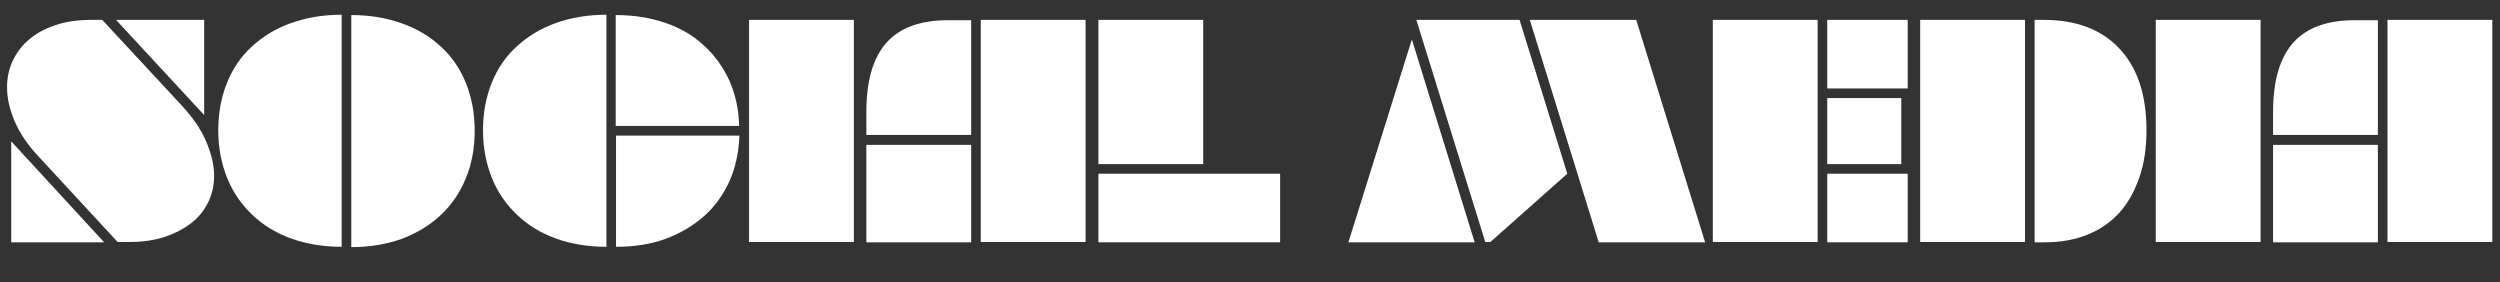 <?xml version="1.0" encoding="utf-8"?>
<!-- Generator: Adobe Illustrator 25.0.1, SVG Export Plug-In . SVG Version: 6.00 Build 0)  -->
<svg version="1.1" id="Layer_1" xmlns="http://www.w3.org/2000/svg" xmlns:xlink="http://www.w3.org/1999/xlink" x="0px" y="0px"
	 viewBox="0 0 780 88" style="enable-background:new 0 0 780 88;" xml:space="preserve">
<rect x="0" y="0" width="780" height="88" fill="#333333" stroke="none"/>
<style type="text/css">
	.st0{fill:#FFFFFF;}
</style>
<g>
	<path class="st0" d="M12.1,48.9c-3.4-3.6-5.9-7.3-7.5-11C3,34.1,2.2,30.6,2.2,27.2c0-3,0.6-5.7,1.8-8.3c1.2-2.5,2.9-4.8,5.1-6.6
		c2.2-1.9,5-3.4,8.3-4.5c3.3-1.1,7-1.6,11.1-1.6h3.4l24.7,26.6c3.5,3.8,6.1,7.5,7.7,11.3c1.6,3.8,2.5,7.3,2.5,10.7
		c0,3-0.6,5.7-1.8,8.2c-1.2,2.5-2.9,4.7-5.2,6.5c-2.3,1.8-5.1,3.3-8.4,4.4c-3.3,1.1-7,1.6-11.2,1.6h-3.5L12.1,48.9z M32.5,75.6h-29
		V44.1L32.5,75.6z M36.2,6.2h27.5v29.7L36.2,6.2z"/>
	<path class="st0" d="M106.6,77c-5.8,0-11.1-0.9-15.8-2.6c-4.7-1.7-8.8-4.2-12.1-7.4c-3.4-3.2-6-7-7.8-11.4
		c-1.8-4.5-2.8-9.4-2.8-14.9c0-5.4,0.9-10.3,2.7-14.8c1.8-4.5,4.4-8.3,7.8-11.4c3.4-3.1,7.4-5.6,12.2-7.3c4.8-1.7,10-2.6,15.8-2.6
		V77z M109.6,4.7c5.8,0,11.1,0.9,15.8,2.6c4.8,1.7,8.8,4.1,12.2,7.3c3.4,3.1,6,6.9,7.8,11.4c1.8,4.5,2.7,9.4,2.7,14.8
		c0,5.5-0.9,10.4-2.8,14.9c-1.8,4.5-4.5,8.3-7.8,11.4c-3.4,3.2-7.4,5.6-12.1,7.4c-4.7,1.7-10,2.6-15.8,2.6V4.7z"/>
	<path class="st0" d="M189.2,77c-5.8,0-11.1-0.9-15.8-2.6c-4.7-1.7-8.8-4.2-12.1-7.4c-3.4-3.2-6-7-7.8-11.4
		c-1.8-4.5-2.8-9.4-2.8-14.9c0-5.4,0.9-10.3,2.7-14.8c1.8-4.5,4.4-8.3,7.8-11.4c3.4-3.1,7.4-5.6,12.2-7.3c4.8-1.7,10-2.6,15.8-2.6
		V77z M192.1,4.7c5.6,0,10.7,0.8,15.4,2.4c4.7,1.6,8.7,3.9,12,7c3.4,3,6,6.7,8,10.9c1.9,4.3,3,9,3.1,14.3h-38.5V4.7z M230.7,42.3
		c-0.2,5.2-1.2,10-3.1,14.2s-4.5,7.9-7.9,10.9c-3.4,3-7.4,5.4-12,7.1s-9.8,2.5-15.5,2.5V42.3H230.7z"/>
	<path class="st0" d="M266.4,6.2v69.3h-32.7V6.2H266.4z"/>
	<path class="st0" d="M303,6.2v35.9h-32.7V35c0-9.8,2.1-17,6.3-21.7c4.2-4.7,10.6-7,19.3-7H303z M303,45.2v30.4h-32.7V45.2H303z
		 M338.7,6.2v69.3H306V6.2H338.7z"/>
	<path class="st0" d="M342.7,6.2h32.7v45h-32.7V6.2z M342.7,54.2h56.7v21.4h-56.7V54.2z"/>
	<path class="st0" d="M420.7,75.6l19.8-63.3l19.6,63.3H420.7z M474.1,6.2l14.9,48l-24,21.3h-1.6L441.9,6.2H474.1z M510.5,6.2
		L532,75.6h-33.2L477.3,6.2H510.5z"/>
	<path class="st0" d="M567.1,6.2v69.3h-32.7V6.2H567.1z M595.2,6.2v21.4h-25.1V6.2H595.2z M593.2,30.6v20.6h-23.1V30.6H593.2z
		 M595.2,54.2v21.4h-25.1V54.2H595.2z"/>
	<path class="st0" d="M631.8,6.2v69.3h-32.7V6.2H631.8z M634.8,6.2h2.8c10.2,0,18.1,3,23.7,9c5.6,6,8.4,14.4,8.4,25.4
		c0,5.5-0.7,10.4-2.2,14.7c-1.5,4.3-3.5,8-6.2,11c-2.7,3-6,5.3-10,6.9c-3.9,1.6-8.4,2.4-13.4,2.4h-3.1V6.2z"/>
	<path class="st0" d="M705.3,6.2v69.3h-32.7V6.2H705.3z"/>
	<path class="st0" d="M741.9,6.2v35.9h-32.7V35c0-9.8,2.1-17,6.3-21.7c4.2-4.7,10.6-7,19.3-7H741.9z M741.9,45.2v30.4h-32.7V45.2
		H741.9z M777.6,6.2v69.3h-32.7V6.2H777.6z"/>
</g>
</svg>
